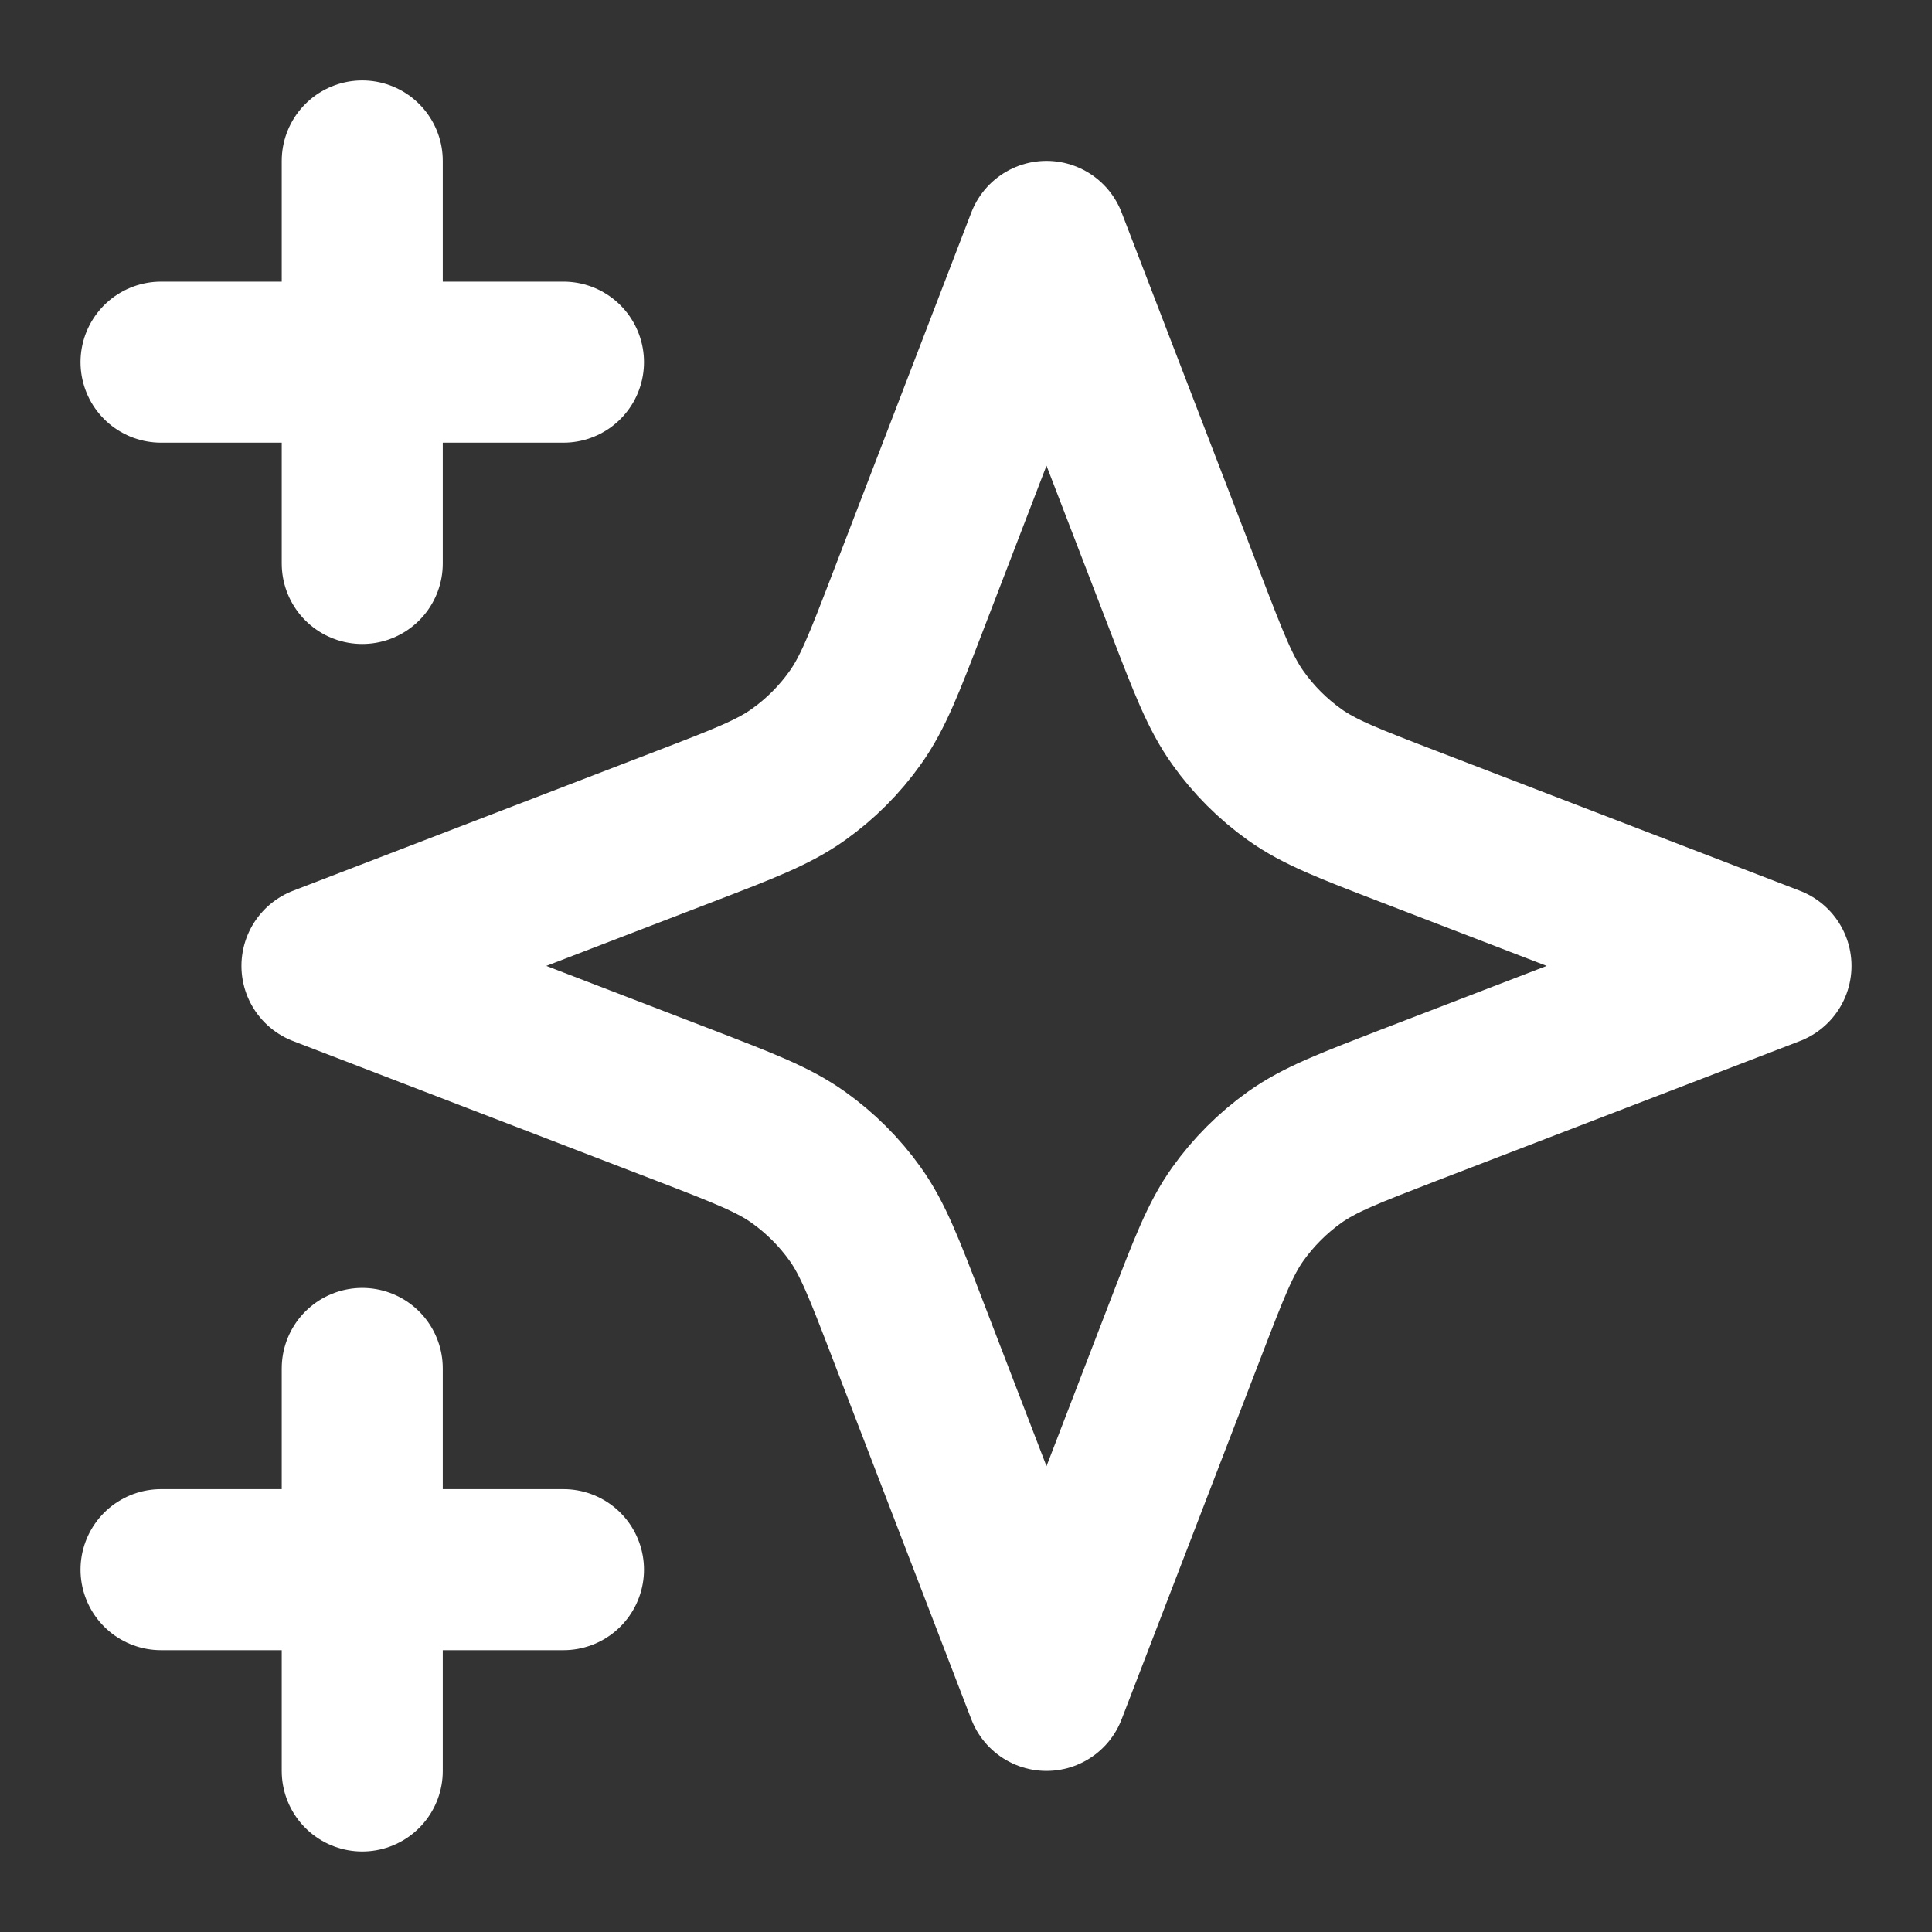 <svg width="20" height="20" viewBox="0 0 20 20" fill="none" xmlns="http://www.w3.org/2000/svg">
<rect x="0" y="0" width="20" height="20" fill="#333333" stroke="none"/>
<path d="M3.75 18.333V14.166M3.75 5.833V1.666M1.667 3.749H5.833M1.667 16.249H5.833M10.833 2.499L9.388 6.257C9.153 6.868 9.036 7.173 8.853 7.43C8.691 7.658 8.492 7.857 8.264 8.019C8.007 8.202 7.702 8.319 7.091 8.554L3.333 9.999L7.091 11.444C7.702 11.68 8.007 11.797 8.264 11.98C8.492 12.142 8.691 12.341 8.853 12.568C9.036 12.825 9.153 13.131 9.388 13.742L10.833 17.499L12.279 13.742C12.514 13.131 12.631 12.825 12.814 12.568C12.976 12.341 13.175 12.142 13.402 11.98C13.659 11.797 13.965 11.68 14.576 11.444L18.333 9.999L14.576 8.554C13.965 8.319 13.659 8.202 13.402 8.019C13.175 7.857 12.976 7.658 12.814 7.43C12.631 7.173 12.514 6.868 12.279 6.257L10.833 2.499Z" stroke="white" stroke-width="1.667" stroke-linecap="round" stroke-linejoin="round"/>
</svg>
